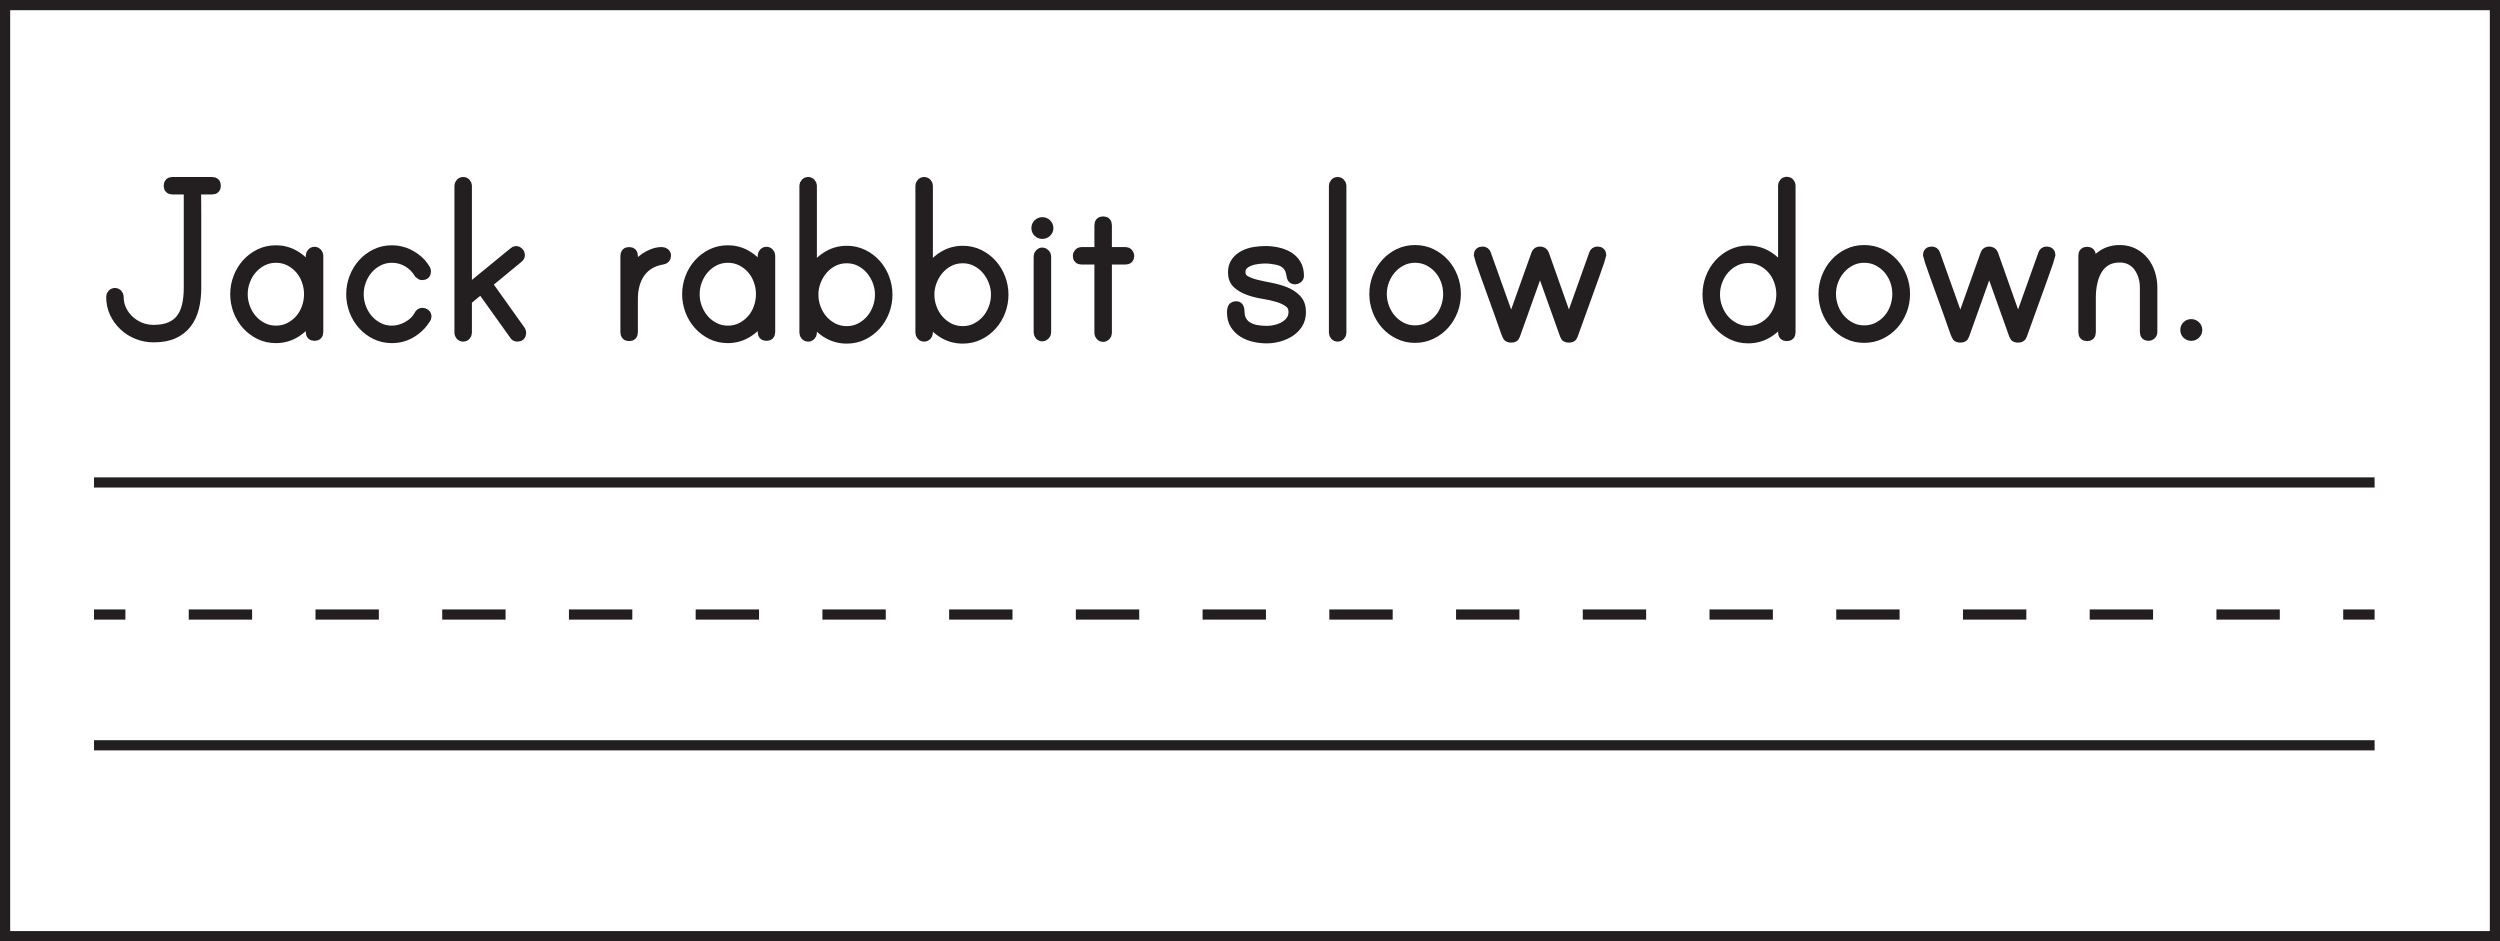 <?xml version="1.0" encoding="UTF-8"?>
<svg xmlns="http://www.w3.org/2000/svg" xmlns:xlink="http://www.w3.org/1999/xlink" width="477.946pt" height="179.946pt" viewBox="0 0 477.946 179.946" version="1.1">
<defs>
<clipPath id="clip1">
  <path d="M 0 0 L 477.945 0 L 477.945 179.945 L 0 179.945 Z M 0 0 "/>
</clipPath>
</defs>
<g id="surface1">
<path style="fill:none;stroke-width:1.946;stroke-linecap:butt;stroke-linejoin:miter;stroke:rgb(13.725%,12.157%,12.549%);stroke-opacity:1;stroke-miterlimit:4;" d="M -0 0.001 L 6 0.001 " transform="matrix(1,0,0,-1,17.973,117.486)"/>
<path style="fill:none;stroke-width:1.946;stroke-linecap:butt;stroke-linejoin:miter;stroke:rgb(13.725%,12.157%,12.549%);stroke-opacity:1;stroke-dasharray:12.114,12.114;stroke-miterlimit:4;" d="M -0.001 0.001 L 405.831 0.001 " transform="matrix(1,0,0,-1,36.087,117.486)"/>
<path style="fill:none;stroke-width:1.946;stroke-linecap:butt;stroke-linejoin:miter;stroke:rgb(13.725%,12.157%,12.549%);stroke-opacity:1;stroke-miterlimit:4;" d="M -0 0.001 L 6 0.001 " transform="matrix(1,0,0,-1,447.973,117.486)"/>
<path style="fill:none;stroke-width:1.946;stroke-linecap:butt;stroke-linejoin:miter;stroke:rgb(13.725%,12.157%,12.549%);stroke-opacity:1;stroke-miterlimit:4;" d="M -0 -0.001 L 436 -0.001 " transform="matrix(1,0,0,-1,17.973,92.234)"/>
<path style="fill:none;stroke-width:1.946;stroke-linecap:butt;stroke-linejoin:miter;stroke:rgb(13.725%,12.157%,12.549%);stroke-opacity:1;stroke-miterlimit:4;" d="M -0 0.001 L 436 0.001 " transform="matrix(1,0,0,-1,17.973,142.486)"/>
<g clip-path="url(#clip1)" clip-rule="nonzero">
<path style="fill:none;stroke-width:1.946;stroke-linecap:butt;stroke-linejoin:miter;stroke:rgb(13.725%,12.157%,12.549%);stroke-opacity:1;stroke-miterlimit:4;" d="M 476.973 0.973 L 0.973 0.973 L 0.973 178.973 L 476.973 178.973 Z M 476.973 0.973 " transform="matrix(1,0,0,-1,0,179.946)"/>
</g>
<path style=" stroke:none;fill-rule:nonzero;fill:rgb(13.725%,12.157%,12.549%);fill-opacity:1;" d="M 29.363 64.453 C 28.309 64.453 27.293 64.262 26.316 63.879 C 25.34 63.492 24.477 62.949 23.727 62.246 C 22.973 61.539 22.383 60.727 21.949 59.797 C 21.516 58.871 21.301 57.848 21.301 56.727 C 21.301 56.566 21.363 56.414 21.492 56.27 C 21.621 56.125 21.781 56.055 21.973 56.055 C 22.164 56.055 22.324 56.125 22.453 56.27 C 22.582 56.414 22.645 56.566 22.645 56.727 C 22.645 57.652 22.828 58.5 23.195 59.27 C 23.562 60.035 24.062 60.711 24.684 61.285 C 25.309 61.859 26.02 62.309 26.82 62.629 C 27.621 62.949 28.469 63.109 29.363 63.109 C 30.645 63.109 31.723 62.918 32.605 62.531 C 33.484 62.148 34.18 61.605 34.691 60.902 C 35.203 60.199 35.574 59.348 35.797 58.355 C 36.02 57.367 36.133 56.262 36.133 55.047 L 36.133 36.422 C 36.133 36.324 36.148 36.246 36.18 36.18 L 32.965 36.18 C 32.516 36.18 32.293 35.957 32.293 35.508 C 32.293 35.062 32.516 34.836 32.965 34.836 L 40.551 34.836 C 40.996 34.836 41.223 35.062 41.223 35.508 C 41.223 35.957 40.996 36.18 40.551 36.18 L 37.43 36.18 C 37.43 36.246 37.438 36.711 37.453 37.574 C 37.469 38.438 37.477 39.523 37.477 40.836 L 37.477 55.047 C 37.477 56.422 37.332 57.684 37.047 58.836 C 36.758 59.988 36.293 60.98 35.652 61.812 C 35.012 62.645 34.18 63.293 33.156 63.758 C 32.133 64.223 30.867 64.453 29.363 64.453 "/>
<path style="fill:none;stroke-width:2;stroke-linecap:butt;stroke-linejoin:miter;stroke:rgb(13.725%,12.157%,12.549%);stroke-opacity:1;stroke-miterlimit:4;" d="M -0.002 -0 C -1.057 -0 -2.072 0.191 -3.049 0.574 C -4.025 0.961 -4.889 1.504 -5.639 2.207 C -6.392 2.914 -6.982 3.726 -7.416 4.656 C -7.849 5.582 -8.064 6.605 -8.064 7.726 C -8.064 7.887 -8.002 8.039 -7.873 8.183 C -7.744 8.328 -7.584 8.398 -7.392 8.398 C -7.201 8.398 -7.041 8.328 -6.912 8.183 C -6.783 8.039 -6.721 7.887 -6.721 7.726 C -6.721 6.801 -6.537 5.953 -6.17 5.183 C -5.803 4.418 -5.303 3.742 -4.682 3.168 C -4.057 2.594 -3.346 2.144 -2.545 1.824 C -1.744 1.504 -0.896 1.344 -0.002 1.344 C 1.279 1.344 2.358 1.535 3.24 1.922 C 4.119 2.305 4.815 2.848 5.326 3.551 C 5.838 4.254 6.209 5.105 6.432 6.098 C 6.654 7.086 6.768 8.191 6.768 9.406 L 6.768 28.031 C 6.768 28.129 6.783 28.207 6.815 28.273 L 3.6 28.273 C 3.151 28.273 2.928 28.496 2.928 28.945 C 2.928 29.39 3.151 29.617 3.6 29.617 L 11.186 29.617 C 11.631 29.617 11.858 29.39 11.858 28.945 C 11.858 28.496 11.631 28.273 11.186 28.273 L 8.065 28.273 C 8.065 28.207 8.072 27.742 8.088 26.879 C 8.104 26.015 8.111 24.93 8.111 23.617 L 8.111 9.406 C 8.111 8.031 7.967 6.769 7.682 5.617 C 7.393 4.465 6.928 3.473 6.287 2.64 C 5.647 1.808 4.815 1.16 3.791 0.695 C 2.768 0.23 1.502 -0 -0.002 -0 Z M -0.002 -0 " transform="matrix(1,0,0,-1,29.365,64.453)"/>
<path style=" stroke:none;fill-rule:nonzero;fill:rgb(13.725%,12.157%,12.549%);fill-opacity:1;" d="M 52.742 63.254 C 53.699 63.254 54.574 63.055 55.355 62.652 C 56.141 62.254 56.812 61.734 57.371 61.094 C 57.934 60.453 58.363 59.711 58.668 58.859 C 58.973 58.016 59.125 57.141 59.125 56.246 C 59.125 55.352 58.973 54.477 58.668 53.629 C 58.363 52.781 57.934 52.039 57.371 51.398 C 56.812 50.758 56.141 50.238 55.355 49.836 C 54.574 49.438 53.699 49.238 52.742 49.238 C 51.812 49.238 50.957 49.438 50.172 49.836 C 49.387 50.238 48.715 50.758 48.156 51.398 C 47.598 52.039 47.156 52.781 46.836 53.629 C 46.516 54.477 46.355 55.352 46.355 56.246 C 46.355 57.141 46.516 58.016 46.836 58.859 C 47.156 59.711 47.598 60.453 48.156 61.094 C 48.715 61.734 49.387 62.254 50.172 62.652 C 50.957 63.055 51.812 63.254 52.742 63.254 M 60.133 48.18 C 60.324 48.18 60.484 48.254 60.613 48.398 C 60.742 48.539 60.805 48.691 60.805 48.852 L 60.805 63.492 C 60.805 63.941 60.582 64.164 60.133 64.164 C 59.684 64.164 59.461 63.941 59.461 63.492 L 59.461 60.422 C 58.789 61.637 57.859 62.637 56.676 63.422 C 55.492 64.203 54.18 64.598 52.742 64.598 C 51.621 64.598 50.59 64.363 49.645 63.902 C 48.699 63.438 47.883 62.82 47.195 62.055 C 46.508 61.285 45.973 60.398 45.59 59.391 C 45.203 58.379 45.012 57.332 45.012 56.246 C 45.012 55.156 45.203 54.109 45.59 53.102 C 45.973 52.094 46.508 51.203 47.195 50.438 C 47.883 49.668 48.699 49.055 49.645 48.59 C 50.59 48.125 51.621 47.895 52.742 47.895 C 54.18 47.895 55.492 48.285 56.676 49.07 C 57.859 49.855 58.789 50.855 59.461 52.07 L 59.461 48.852 C 59.461 48.691 59.523 48.539 59.652 48.398 C 59.781 48.254 59.941 48.18 60.133 48.18 "/>
<path style="fill:none;stroke-width:2;stroke-linecap:butt;stroke-linejoin:miter;stroke:rgb(13.725%,12.157%,12.549%);stroke-opacity:1;stroke-miterlimit:4;" d="M 0.002 -0.001 C 0.959 -0.001 1.834 0.198 2.615 0.6 C 3.4 0.999 4.072 1.518 4.63 2.159 C 5.193 2.8 5.623 3.542 5.927 4.393 C 6.232 5.237 6.384 6.112 6.384 7.007 C 6.384 7.901 6.232 8.776 5.927 9.624 C 5.623 10.472 5.193 11.214 4.63 11.854 C 4.072 12.495 3.4 13.015 2.615 13.417 C 1.834 13.815 0.959 14.015 0.002 14.015 C -0.928 14.015 -1.784 13.815 -2.569 13.417 C -3.354 13.015 -4.026 12.495 -4.584 11.854 C -5.143 11.214 -5.584 10.472 -5.905 9.624 C -6.225 8.776 -6.385 7.901 -6.385 7.007 C -6.385 6.112 -6.225 5.237 -5.905 4.393 C -5.584 3.542 -5.143 2.8 -4.584 2.159 C -4.026 1.518 -3.354 0.999 -2.569 0.6 C -1.784 0.198 -0.928 -0.001 0.002 -0.001 Z M 7.392 15.073 C 7.584 15.073 7.744 14.999 7.873 14.854 C 8.002 14.714 8.064 14.561 8.064 14.401 L 8.064 -0.239 C 8.064 -0.689 7.841 -0.911 7.392 -0.911 C 6.943 -0.911 6.72 -0.689 6.72 -0.239 L 6.72 2.831 C 6.048 1.616 5.119 0.616 3.935 -0.169 C 2.752 -0.95 1.439 -1.345 0.002 -1.345 C -1.12 -1.345 -2.151 -1.11 -3.096 -0.65 C -4.041 -0.185 -4.858 0.432 -5.545 1.198 C -6.233 1.968 -6.768 2.854 -7.151 3.862 C -7.537 4.874 -7.729 5.921 -7.729 7.007 C -7.729 8.097 -7.537 9.143 -7.151 10.151 C -6.768 11.159 -6.233 12.05 -5.545 12.815 C -4.858 13.585 -4.041 14.198 -3.096 14.663 C -2.151 15.128 -1.12 15.358 0.002 15.358 C 1.439 15.358 2.752 14.968 3.935 14.182 C 5.119 13.397 6.048 12.397 6.72 11.182 L 6.72 14.401 C 6.72 14.561 6.783 14.714 6.912 14.854 C 7.041 14.999 7.201 15.073 7.392 15.073 Z M 7.392 15.073 " transform="matrix(1,0,0,-1,52.741,63.253)"/>
<path style=" stroke:none;fill-rule:nonzero;fill:rgb(13.725%,12.157%,12.549%);fill-opacity:1;" d="M 81.492 60.516 C 81.492 60.645 81.445 60.773 81.348 60.902 C 80.645 62.02 79.734 62.918 78.613 63.59 C 77.492 64.262 76.262 64.598 74.918 64.598 C 73.797 64.598 72.762 64.363 71.82 63.902 C 70.875 63.438 70.059 62.82 69.371 62.055 C 68.684 61.285 68.148 60.398 67.766 59.391 C 67.379 58.383 67.188 57.332 67.188 56.246 C 67.188 55.156 67.379 54.109 67.766 53.102 C 68.148 52.094 68.684 51.203 69.371 50.438 C 70.059 49.668 70.875 49.055 71.82 48.59 C 72.762 48.125 73.797 47.895 74.918 47.895 C 75.973 47.895 76.973 48.109 77.918 48.539 C 78.859 48.973 79.699 49.574 80.438 50.34 C 80.562 50.5 80.758 50.75 81.012 51.086 C 81.27 51.422 81.398 51.684 81.398 51.875 C 81.398 52.324 81.172 52.551 80.723 52.551 C 80.531 52.551 80.355 52.469 80.195 52.309 C 79.652 51.383 78.918 50.637 77.988 50.078 C 77.059 49.516 76.035 49.238 74.918 49.238 C 73.988 49.238 73.133 49.438 72.348 49.836 C 71.562 50.238 70.891 50.758 70.332 51.398 C 69.773 52.039 69.332 52.781 69.012 53.629 C 68.691 54.477 68.531 55.352 68.531 56.246 C 68.531 57.141 68.691 58.016 69.012 58.859 C 69.332 59.707 69.773 60.453 70.332 61.094 C 70.891 61.734 71.562 62.254 72.348 62.652 C 73.133 63.055 73.988 63.254 74.918 63.254 C 75.941 63.254 76.949 62.98 77.941 62.438 C 78.93 61.895 79.668 61.172 80.148 60.277 C 80.277 59.988 80.484 59.844 80.773 59.844 C 80.965 59.844 81.133 59.91 81.277 60.035 C 81.422 60.164 81.492 60.324 81.492 60.516 "/>
<path style="fill:none;stroke-width:2;stroke-linecap:butt;stroke-linejoin:miter;stroke:rgb(13.725%,12.157%,12.549%);stroke-opacity:1;stroke-miterlimit:4;" d="M -0 0.001 C -0 -0.128 -0.047 -0.257 -0.145 -0.385 C -0.848 -1.503 -1.758 -2.401 -2.879 -3.073 C -4 -3.745 -5.231 -4.081 -6.575 -4.081 C -7.696 -4.081 -8.731 -3.846 -9.672 -3.385 C -10.617 -2.921 -11.434 -2.303 -12.121 -1.538 C -12.809 -0.768 -13.344 0.118 -13.727 1.126 C -14.114 2.134 -14.305 3.185 -14.305 4.271 C -14.305 5.361 -14.114 6.408 -13.727 7.415 C -13.344 8.423 -12.809 9.314 -12.121 10.079 C -11.434 10.849 -10.617 11.462 -9.672 11.927 C -8.731 12.392 -7.696 12.622 -6.575 12.622 C -5.52 12.622 -4.52 12.408 -3.575 11.978 C -2.633 11.544 -1.793 10.943 -1.055 10.177 C -0.93 10.017 -0.735 9.767 -0.481 9.431 C -0.223 9.095 -0.094 8.833 -0.094 8.642 C -0.094 8.193 -0.321 7.966 -0.77 7.966 C -0.961 7.966 -1.137 8.048 -1.297 8.208 C -1.84 9.134 -2.575 9.88 -3.504 10.439 C -4.434 11.001 -5.457 11.279 -6.575 11.279 C -7.504 11.279 -8.36 11.079 -9.145 10.681 C -9.93 10.279 -10.602 9.759 -11.16 9.118 C -11.719 8.478 -12.16 7.736 -12.481 6.888 C -12.801 6.04 -12.961 5.165 -12.961 4.271 C -12.961 3.376 -12.801 2.501 -12.481 1.658 C -12.16 0.81 -11.719 0.064 -11.16 -0.577 C -10.602 -1.217 -9.93 -1.737 -9.145 -2.135 C -8.36 -2.538 -7.504 -2.737 -6.575 -2.737 C -5.551 -2.737 -4.543 -2.464 -3.551 -1.921 C -2.563 -1.378 -1.825 -0.655 -1.344 0.24 C -1.215 0.529 -1.008 0.673 -0.719 0.673 C -0.528 0.673 -0.36 0.607 -0.215 0.482 C -0.071 0.353 -0 0.193 -0 0.001 Z M -0 0.001 " transform="matrix(1,0,0,-1,81.493,60.517)"/>
<path style="fill-rule:nonzero;fill:rgb(13.725%,12.157%,12.549%);fill-opacity:1;stroke-width:2;stroke-linecap:butt;stroke-linejoin:miter;stroke:rgb(13.725%,12.157%,12.549%);stroke-opacity:1;stroke-miterlimit:4;" d="M -0 -0.001 C 0.062 -0.126 0.097 -0.259 0.097 -0.384 C 0.097 -0.833 -0.129 -1.056 -0.575 -1.056 C -0.832 -1.056 -1.008 -0.958 -1.106 -0.767 L -7.489 8.159 L -10.274 5.854 L -10.274 -0.384 C -10.274 -0.544 -10.336 -0.696 -10.465 -0.841 C -10.59 -0.985 -10.75 -1.056 -10.946 -1.056 C -11.137 -1.056 -11.297 -0.985 -11.422 -0.841 C -11.551 -0.696 -11.617 -0.544 -11.617 -0.384 L -11.617 27.745 C -11.617 27.901 -11.551 28.057 -11.422 28.198 C -11.297 28.343 -11.137 28.417 -10.946 28.417 C -10.75 28.417 -10.59 28.343 -10.465 28.198 C -10.336 28.057 -10.274 27.901 -10.274 27.745 L -10.274 7.632 L -1.246 15.022 C -1.121 15.151 -0.977 15.218 -0.817 15.218 C -0.657 15.218 -0.504 15.143 -0.36 14.999 C -0.215 14.854 -0.145 14.706 -0.145 14.546 C -0.145 14.288 -0.227 14.112 -0.383 14.015 L -6.434 9.022 Z M -0 -0.001 " transform="matrix(1,0,0,-1,99.493,63.253)"/>
<path style=" stroke:none;fill-rule:nonzero;fill:rgb(13.725%,12.157%,12.549%);fill-opacity:1;" d="M 126.562 48.23 C 126.723 48.23 126.883 48.285 127.043 48.398 C 127.203 48.512 127.285 48.66 127.285 48.852 C 127.285 49.27 127.078 49.508 126.66 49.574 C 125.668 49.734 124.812 50.039 124.094 50.484 C 123.371 50.934 122.781 51.492 122.316 52.164 C 121.852 52.836 121.508 53.598 121.285 54.445 C 121.059 55.293 120.949 56.18 120.949 57.109 L 120.949 63.539 C 120.949 63.988 120.723 64.215 120.277 64.215 C 119.828 64.215 119.605 63.988 119.605 63.539 L 119.605 48.902 C 119.605 48.453 119.828 48.23 120.277 48.23 C 120.723 48.23 120.949 48.453 120.949 48.902 L 120.949 51.875 C 121.234 51.398 121.582 50.941 121.98 50.508 C 122.379 50.078 122.82 49.691 123.301 49.355 C 123.781 49.02 124.301 48.75 124.859 48.539 C 125.418 48.332 125.988 48.23 126.562 48.23 "/>
<path style="fill:none;stroke-width:2;stroke-linecap:butt;stroke-linejoin:miter;stroke:rgb(13.725%,12.157%,12.549%);stroke-opacity:1;stroke-miterlimit:4;" d="M -0.002 -0.002 C 0.158 -0.002 0.319 -0.056 0.479 -0.17 C 0.639 -0.283 0.721 -0.431 0.721 -0.623 C 0.721 -1.041 0.514 -1.279 0.096 -1.345 C -0.896 -1.505 -1.752 -1.81 -2.471 -2.255 C -3.193 -2.705 -3.783 -3.263 -4.248 -3.935 C -4.713 -4.607 -5.056 -5.369 -5.279 -6.216 C -5.506 -7.064 -5.615 -7.951 -5.615 -8.88 L -5.615 -15.31 C -5.615 -15.759 -5.842 -15.986 -6.287 -15.986 C -6.736 -15.986 -6.959 -15.759 -6.959 -15.31 L -6.959 -0.673 C -6.959 -0.224 -6.736 -0.002 -6.287 -0.002 C -5.842 -0.002 -5.615 -0.224 -5.615 -0.673 L -5.615 -3.646 C -5.33 -3.17 -4.982 -2.713 -4.584 -2.279 C -4.185 -1.849 -3.744 -1.463 -3.264 -1.127 C -2.783 -0.791 -2.264 -0.521 -1.705 -0.31 C -1.146 -0.103 -0.576 -0.002 -0.002 -0.002 Z M -0.002 -0.002 " transform="matrix(1,0,0,-1,126.564,48.229)"/>
<path style=" stroke:none;fill-rule:nonzero;fill:rgb(13.725%,12.157%,12.549%);fill-opacity:1;" d="M 139.141 63.254 C 140.102 63.254 140.973 63.055 141.758 62.652 C 142.539 62.254 143.211 61.734 143.773 61.094 C 144.332 60.453 144.766 59.711 145.066 58.859 C 145.371 58.016 145.523 57.141 145.523 56.246 C 145.523 55.352 145.371 54.477 145.066 53.629 C 144.766 52.781 144.332 52.039 143.773 51.398 C 143.211 50.758 142.539 50.238 141.758 49.836 C 140.973 49.438 140.102 49.238 139.141 49.238 C 138.211 49.238 137.355 49.438 136.57 49.836 C 135.785 50.238 135.117 50.758 134.555 51.398 C 133.996 52.039 133.555 52.781 133.234 53.629 C 132.914 54.477 132.758 55.352 132.758 56.246 C 132.758 57.141 132.914 58.016 133.234 58.859 C 133.555 59.711 133.996 60.453 134.555 61.094 C 135.117 61.734 135.785 62.254 136.57 62.652 C 137.355 63.055 138.211 63.254 139.141 63.254 M 146.531 48.18 C 146.723 48.18 146.883 48.254 147.012 48.398 C 147.141 48.539 147.203 48.691 147.203 48.852 L 147.203 63.492 C 147.203 63.941 146.98 64.164 146.531 64.164 C 146.086 64.164 145.859 63.941 145.859 63.492 L 145.859 60.422 C 145.188 61.637 144.262 62.637 143.074 63.422 C 141.891 64.203 140.578 64.598 139.141 64.598 C 138.02 64.598 136.988 64.363 136.043 63.902 C 135.102 63.438 134.285 62.82 133.598 62.055 C 132.906 61.285 132.371 60.398 131.988 59.391 C 131.605 58.379 131.41 57.332 131.41 56.246 C 131.41 55.156 131.605 54.109 131.988 53.102 C 132.371 52.094 132.906 51.203 133.598 50.438 C 134.285 49.668 135.102 49.055 136.043 48.59 C 136.988 48.125 138.02 47.895 139.141 47.895 C 140.578 47.895 141.891 48.285 143.074 49.07 C 144.262 49.855 145.188 50.855 145.859 52.07 L 145.859 48.852 C 145.859 48.691 145.926 48.539 146.051 48.398 C 146.18 48.254 146.34 48.18 146.531 48.18 "/>
<path style="fill:none;stroke-width:2;stroke-linecap:butt;stroke-linejoin:miter;stroke:rgb(13.725%,12.157%,12.549%);stroke-opacity:1;stroke-miterlimit:4;" d="M 0.001 -0.001 C 0.962 -0.001 1.833 0.198 2.618 0.6 C 3.399 0.999 4.071 1.518 4.633 2.159 C 5.192 2.8 5.626 3.542 5.926 4.393 C 6.231 5.237 6.383 6.112 6.383 7.007 C 6.383 7.901 6.231 8.776 5.926 9.624 C 5.626 10.472 5.192 11.214 4.633 11.854 C 4.071 12.495 3.399 13.015 2.618 13.417 C 1.833 13.815 0.962 14.015 0.001 14.015 C -0.929 14.015 -1.785 13.815 -2.57 13.417 C -3.355 13.015 -4.023 12.495 -4.585 11.854 C -5.144 11.214 -5.585 10.472 -5.906 9.624 C -6.226 8.776 -6.382 7.901 -6.382 7.007 C -6.382 6.112 -6.226 5.237 -5.906 4.393 C -5.585 3.542 -5.144 2.8 -4.585 2.159 C -4.023 1.518 -3.355 0.999 -2.57 0.6 C -1.785 0.198 -0.929 -0.001 0.001 -0.001 Z M 7.391 15.073 C 7.583 15.073 7.743 14.999 7.872 14.854 C 8.001 14.714 8.063 14.561 8.063 14.401 L 8.063 -0.239 C 8.063 -0.689 7.84 -0.911 7.391 -0.911 C 6.946 -0.911 6.719 -0.689 6.719 -0.239 L 6.719 2.831 C 6.048 1.616 5.122 0.616 3.934 -0.169 C 2.751 -0.95 1.438 -1.345 0.001 -1.345 C -1.12 -1.345 -2.152 -1.11 -3.097 -0.65 C -4.038 -0.185 -4.855 0.432 -5.542 1.198 C -6.234 1.968 -6.769 2.854 -7.152 3.862 C -7.535 4.874 -7.73 5.921 -7.73 7.007 C -7.73 8.097 -7.535 9.143 -7.152 10.151 C -6.769 11.159 -6.234 12.05 -5.542 12.815 C -4.855 13.585 -4.038 14.198 -3.097 14.663 C -2.152 15.128 -1.12 15.358 0.001 15.358 C 1.438 15.358 2.751 14.968 3.934 14.182 C 5.122 13.397 6.048 12.397 6.719 11.182 L 6.719 14.401 C 6.719 14.561 6.786 14.714 6.911 14.854 C 7.04 14.999 7.2 15.073 7.391 15.073 Z M 7.391 15.073 " transform="matrix(1,0,0,-1,139.14,63.253)"/>
<path style=" stroke:none;fill-rule:nonzero;fill:rgb(13.725%,12.157%,12.549%);fill-opacity:1;" d="M 161.891 63.348 C 162.82 63.348 163.676 63.148 164.461 62.75 C 165.242 62.348 165.914 61.828 166.477 61.188 C 167.035 60.551 167.477 59.805 167.797 58.957 C 168.117 58.109 168.277 57.238 168.277 56.34 C 168.277 55.445 168.117 54.582 167.797 53.75 C 167.477 52.918 167.035 52.172 166.477 51.516 C 165.914 50.863 165.242 50.332 164.461 49.934 C 163.676 49.531 162.82 49.332 161.891 49.332 C 160.934 49.332 160.059 49.531 159.277 49.934 C 158.492 50.332 157.82 50.863 157.262 51.516 C 156.699 52.172 156.262 52.918 155.941 53.75 C 155.621 54.582 155.461 55.445 155.461 56.34 C 155.461 57.238 155.621 58.109 155.941 58.957 C 156.262 59.805 156.699 60.551 157.262 61.188 C 157.82 61.828 158.492 62.348 159.277 62.75 C 160.059 63.148 160.934 63.348 161.891 63.348 M 161.891 47.988 C 163.012 47.988 164.043 48.223 164.988 48.684 C 165.934 49.148 166.746 49.766 167.438 50.531 C 168.121 51.301 168.66 52.188 169.043 53.195 C 169.43 54.203 169.621 55.254 169.621 56.34 C 169.621 57.43 169.43 58.477 169.043 59.484 C 168.66 60.492 168.121 61.383 167.438 62.148 C 166.746 62.918 165.934 63.535 164.988 63.996 C 164.043 64.461 163.012 64.691 161.891 64.691 C 160.453 64.691 159.141 64.309 157.957 63.539 C 156.773 62.773 155.844 61.766 155.172 60.516 L 155.172 63.637 C 155.172 63.797 155.105 63.949 154.98 64.094 C 154.852 64.238 154.691 64.309 154.5 64.309 C 154.309 64.309 154.148 64.238 154.02 64.094 C 153.891 63.949 153.828 63.797 153.828 63.637 L 153.828 35.508 C 153.828 35.348 153.891 35.195 154.02 35.055 C 154.148 34.91 154.309 34.836 154.5 34.836 C 154.691 34.836 154.852 34.91 154.98 35.055 C 155.105 35.195 155.172 35.348 155.172 35.508 L 155.172 52.215 C 155.844 50.965 156.773 49.949 157.957 49.164 C 159.141 48.383 160.453 47.988 161.891 47.988 "/>
<path style="fill:none;stroke-width:2;stroke-linecap:butt;stroke-linejoin:miter;stroke:rgb(13.725%,12.157%,12.549%);stroke-opacity:1;stroke-miterlimit:4;" d="M -0.001 0.001 C 0.928 0.001 1.784 0.201 2.569 0.599 C 3.35 1.001 4.022 1.521 4.585 2.162 C 5.143 2.798 5.585 3.544 5.905 4.392 C 6.225 5.24 6.385 6.111 6.385 7.009 C 6.385 7.904 6.225 8.767 5.905 9.599 C 5.585 10.431 5.143 11.177 4.585 11.833 C 4.022 12.486 3.35 13.017 2.569 13.415 C 1.784 13.818 0.928 14.017 -0.001 14.017 C -0.958 14.017 -1.833 13.818 -2.615 13.415 C -3.4 13.017 -4.072 12.486 -4.63 11.833 C -5.193 11.177 -5.63 10.431 -5.951 9.599 C -6.271 8.767 -6.431 7.904 -6.431 7.009 C -6.431 6.111 -6.271 5.24 -5.951 4.392 C -5.63 3.544 -5.193 2.798 -4.63 2.162 C -4.072 1.521 -3.4 1.001 -2.615 0.599 C -1.833 0.201 -0.958 0.001 -0.001 0.001 Z M -0.001 15.361 C 1.12 15.361 2.151 15.126 3.096 14.665 C 4.042 14.201 4.854 13.583 5.545 12.818 C 6.229 12.048 6.768 11.162 7.151 10.154 C 7.538 9.146 7.729 8.095 7.729 7.009 C 7.729 5.919 7.538 4.872 7.151 3.865 C 6.768 2.857 6.229 1.966 5.545 1.201 C 4.854 0.431 4.042 -0.186 3.096 -0.647 C 2.151 -1.112 1.12 -1.342 -0.001 -1.342 C -1.439 -1.342 -2.751 -0.96 -3.935 -0.19 C -5.119 0.576 -6.048 1.583 -6.72 2.833 L -6.72 -0.288 C -6.72 -0.448 -6.787 -0.6 -6.912 -0.745 C -7.04 -0.889 -7.201 -0.96 -7.392 -0.96 C -7.583 -0.96 -7.744 -0.889 -7.872 -0.745 C -8.001 -0.6 -8.064 -0.448 -8.064 -0.288 L -8.064 27.841 C -8.064 28.001 -8.001 28.154 -7.872 28.294 C -7.744 28.439 -7.583 28.513 -7.392 28.513 C -7.201 28.513 -7.04 28.439 -6.912 28.294 C -6.787 28.154 -6.72 28.001 -6.72 27.841 L -6.72 11.134 C -6.048 12.384 -5.119 13.4 -3.935 14.185 C -2.751 14.966 -1.439 15.361 -0.001 15.361 Z M -0.001 15.361 " transform="matrix(1,0,0,-1,161.892,63.349)"/>
<path style=" stroke:none;fill-rule:nonzero;fill:rgb(13.725%,12.157%,12.549%);fill-opacity:1;" d="M 184.066 63.348 C 184.996 63.348 185.852 63.148 186.637 62.75 C 187.418 62.348 188.09 61.828 188.652 61.188 C 189.211 60.551 189.652 59.805 189.973 58.957 C 190.293 58.109 190.453 57.238 190.453 56.34 C 190.453 55.445 190.293 54.582 189.973 53.75 C 189.652 52.918 189.211 52.172 188.652 51.516 C 188.09 50.863 187.418 50.332 186.637 49.934 C 185.852 49.531 184.996 49.332 184.066 49.332 C 183.109 49.332 182.234 49.531 181.453 49.934 C 180.668 50.332 179.996 50.863 179.438 51.516 C 178.875 52.172 178.434 52.918 178.117 53.75 C 177.797 54.582 177.637 55.445 177.637 56.34 C 177.637 57.238 177.797 58.109 178.117 58.957 C 178.434 59.805 178.875 60.551 179.438 61.188 C 179.996 61.828 180.668 62.348 181.453 62.75 C 182.234 63.148 183.109 63.348 184.066 63.348 M 184.066 47.988 C 185.188 47.988 186.219 48.223 187.164 48.684 C 188.105 49.148 188.922 49.766 189.613 50.531 C 190.297 51.301 190.836 52.188 191.219 53.195 C 191.605 54.203 191.797 55.254 191.797 56.34 C 191.797 57.43 191.605 58.477 191.219 59.484 C 190.836 60.492 190.297 61.383 189.613 62.148 C 188.922 62.918 188.105 63.535 187.164 63.996 C 186.219 64.461 185.188 64.691 184.066 64.691 C 182.629 64.691 181.316 64.309 180.133 63.539 C 178.949 62.773 178.02 61.766 177.348 60.516 L 177.348 63.637 C 177.348 63.797 177.285 63.949 177.156 64.094 C 177.027 64.238 176.867 64.309 176.676 64.309 C 176.484 64.309 176.324 64.238 176.195 64.094 C 176.066 63.949 176.004 63.797 176.004 63.637 L 176.004 35.508 C 176.004 35.348 176.066 35.195 176.195 35.055 C 176.324 34.91 176.484 34.836 176.676 34.836 C 176.867 34.836 177.027 34.91 177.156 35.055 C 177.285 35.195 177.348 35.348 177.348 35.508 L 177.348 52.215 C 178.02 50.965 178.949 49.949 180.133 49.164 C 181.316 48.383 182.629 47.988 184.066 47.988 "/>
<path style="fill:none;stroke-width:2;stroke-linecap:butt;stroke-linejoin:miter;stroke:rgb(13.725%,12.157%,12.549%);stroke-opacity:1;stroke-miterlimit:4;" d="M -0.001 0.001 C 0.928 0.001 1.784 0.201 2.569 0.599 C 3.35 1.001 4.022 1.521 4.585 2.162 C 5.143 2.798 5.585 3.544 5.905 4.392 C 6.225 5.24 6.385 6.111 6.385 7.009 C 6.385 7.904 6.225 8.767 5.905 9.599 C 5.585 10.431 5.143 11.177 4.585 11.833 C 4.022 12.486 3.35 13.017 2.569 13.415 C 1.784 13.818 0.928 14.017 -0.001 14.017 C -0.958 14.017 -1.833 13.818 -2.615 13.415 C -3.4 13.017 -4.072 12.486 -4.63 11.833 C -5.193 11.177 -5.634 10.431 -5.951 9.599 C -6.271 8.767 -6.431 7.904 -6.431 7.009 C -6.431 6.111 -6.271 5.24 -5.951 4.392 C -5.634 3.544 -5.193 2.798 -4.63 2.162 C -4.072 1.521 -3.4 1.001 -2.615 0.599 C -1.833 0.201 -0.958 0.001 -0.001 0.001 Z M -0.001 15.361 C 1.12 15.361 2.151 15.126 3.096 14.665 C 4.038 14.201 4.854 13.583 5.546 12.818 C 6.229 12.048 6.768 11.162 7.151 10.154 C 7.538 9.146 7.729 8.095 7.729 7.009 C 7.729 5.919 7.538 4.872 7.151 3.865 C 6.768 2.857 6.229 1.966 5.546 1.201 C 4.854 0.431 4.038 -0.186 3.096 -0.647 C 2.151 -1.112 1.12 -1.342 -0.001 -1.342 C -1.439 -1.342 -2.751 -0.96 -3.935 -0.19 C -5.118 0.576 -6.048 1.583 -6.72 2.833 L -6.72 -0.288 C -6.72 -0.448 -6.783 -0.6 -6.911 -0.745 C -7.04 -0.889 -7.201 -0.96 -7.392 -0.96 C -7.583 -0.96 -7.743 -0.889 -7.872 -0.745 C -8.001 -0.6 -8.064 -0.448 -8.064 -0.288 L -8.064 27.841 C -8.064 28.001 -8.001 28.154 -7.872 28.294 C -7.743 28.439 -7.583 28.513 -7.392 28.513 C -7.201 28.513 -7.04 28.439 -6.911 28.294 C -6.783 28.154 -6.72 28.001 -6.72 27.841 L -6.72 11.134 C -6.048 12.384 -5.118 13.4 -3.935 14.185 C -2.751 14.966 -1.439 15.361 -0.001 15.361 Z M -0.001 15.361 " transform="matrix(1,0,0,-1,184.068,63.349)"/>
<path style=" stroke:none;fill-rule:nonzero;fill:rgb(13.725%,12.157%,12.549%);fill-opacity:1;" d="M 199.285 48.324 C 199.445 48.324 199.594 48.398 199.738 48.539 C 199.883 48.684 199.957 48.836 199.957 48.996 L 199.957 63.59 C 199.957 63.75 199.883 63.902 199.738 64.047 C 199.594 64.188 199.445 64.262 199.285 64.262 C 199.09 64.262 198.93 64.188 198.805 64.047 C 198.676 63.902 198.613 63.75 198.613 63.59 L 198.613 48.996 C 198.613 48.836 198.676 48.684 198.805 48.539 C 198.93 48.398 199.09 48.324 199.285 48.324 M 200.387 43.621 C 200.387 43.91 200.273 44.156 200.051 44.363 C 199.828 44.574 199.57 44.676 199.285 44.676 C 198.965 44.676 198.699 44.574 198.492 44.363 C 198.281 44.156 198.18 43.91 198.18 43.621 C 198.18 43.301 198.281 43.035 198.492 42.828 C 198.699 42.621 198.965 42.516 199.285 42.516 C 199.57 42.516 199.828 42.621 200.051 42.828 C 200.273 43.035 200.387 43.301 200.387 43.621 "/>
<path style="fill:none;stroke-width:2;stroke-linecap:butt;stroke-linejoin:miter;stroke:rgb(13.725%,12.157%,12.549%);stroke-opacity:1;stroke-miterlimit:4;" d="M 0.002 0.001 C 0.162 0.001 0.31 -0.073 0.455 -0.214 C 0.599 -0.359 0.673 -0.511 0.673 -0.671 L 0.673 -15.265 C 0.673 -15.425 0.599 -15.577 0.455 -15.722 C 0.31 -15.863 0.162 -15.937 0.002 -15.937 C -0.194 -15.937 -0.354 -15.863 -0.479 -15.722 C -0.608 -15.577 -0.67 -15.425 -0.67 -15.265 L -0.67 -0.671 C -0.67 -0.511 -0.608 -0.359 -0.479 -0.214 C -0.354 -0.073 -0.194 0.001 0.002 0.001 Z M 1.103 4.704 C 1.103 4.415 0.99 4.169 0.767 3.962 C 0.545 3.751 0.287 3.649 0.002 3.649 C -0.319 3.649 -0.584 3.751 -0.791 3.962 C -1.002 4.169 -1.104 4.415 -1.104 4.704 C -1.104 5.024 -1.002 5.29 -0.791 5.497 C -0.584 5.704 -0.319 5.809 0.002 5.809 C 0.287 5.809 0.545 5.704 0.767 5.497 C 0.99 5.29 1.103 5.024 1.103 4.704 Z M 1.103 4.704 " transform="matrix(1,0,0,-1,199.284,48.325)"/>
<path style="fill-rule:nonzero;fill:rgb(13.725%,12.157%,12.549%);fill-opacity:1;stroke-width:2;stroke-linecap:butt;stroke-linejoin:miter;stroke:rgb(13.725%,12.157%,12.549%);stroke-opacity:1;stroke-miterlimit:4;" d="M 0.002 -0.002 C 0.193 -0.002 0.353 -0.072 0.478 -0.216 C 0.607 -0.361 0.673 -0.513 0.673 -0.673 C 0.673 -1.123 0.447 -1.345 0.002 -1.345 L -3.6 -1.345 L -3.6 -15.455 C -3.6 -15.619 -3.662 -15.767 -3.791 -15.912 C -3.92 -16.056 -4.08 -16.127 -4.272 -16.127 C -4.463 -16.127 -4.623 -16.056 -4.752 -15.912 C -4.881 -15.767 -4.944 -15.619 -4.944 -15.455 L -4.944 -1.345 L -8.401 -1.345 C -8.85 -1.345 -9.073 -1.123 -9.073 -0.673 C -9.073 -0.513 -9.006 -0.361 -8.881 -0.216 C -8.752 -0.072 -8.592 -0.002 -8.401 -0.002 L -4.944 -0.002 L -4.944 5.186 C -4.944 5.631 -4.721 5.858 -4.272 5.858 C -3.823 5.858 -3.6 5.631 -3.6 5.186 L -3.6 -0.002 Z M 0.002 -0.002 " transform="matrix(1,0,0,-1,215.17,48.229)"/>
<path style=" stroke:none;fill-rule:nonzero;fill:rgb(13.725%,12.157%,12.549%);fill-opacity:1;" d="M 237.105 52.02 C 237.105 52.727 237.395 53.254 237.969 53.605 C 238.547 53.957 239.258 54.238 240.105 54.445 C 240.953 54.652 241.883 54.852 242.891 55.043 C 243.898 55.238 244.828 55.5 245.672 55.836 C 246.523 56.172 247.234 56.637 247.809 57.23 C 248.387 57.82 248.672 58.629 248.672 59.652 C 248.672 60.516 248.473 61.262 248.074 61.887 C 247.672 62.508 247.164 63.02 246.539 63.422 C 245.914 63.82 245.219 64.125 244.449 64.332 C 243.684 64.539 242.93 64.645 242.195 64.645 C 241.395 64.645 240.602 64.559 239.82 64.379 C 239.035 64.203 238.332 63.926 237.707 63.539 C 237.082 63.156 236.57 62.652 236.168 62.027 C 235.77 61.406 235.57 60.629 235.57 59.699 C 235.57 59.383 235.609 59.117 235.691 58.91 C 235.77 58.699 236.004 58.598 236.387 58.598 C 236.578 58.598 236.715 58.688 236.793 58.859 C 236.875 59.039 236.914 59.207 236.914 59.363 C 236.914 60.164 237.059 60.82 237.348 61.332 C 237.633 61.844 238.027 62.246 238.523 62.531 C 239.02 62.82 239.586 63.02 240.227 63.133 C 240.867 63.246 241.523 63.301 242.195 63.301 C 242.738 63.301 243.312 63.23 243.922 63.086 C 244.531 62.941 245.082 62.727 245.578 62.438 C 246.074 62.148 246.492 61.773 246.828 61.309 C 247.164 60.848 247.332 60.293 247.332 59.652 C 247.332 58.855 247.043 58.238 246.465 57.805 C 245.891 57.371 245.18 57.031 244.332 56.773 C 243.48 56.52 242.555 56.309 241.547 56.148 C 240.539 55.988 239.609 55.758 238.762 55.453 C 237.914 55.148 237.203 54.742 236.625 54.23 C 236.051 53.719 235.762 52.996 235.762 52.07 C 235.762 51.27 235.961 50.605 236.363 50.078 C 236.762 49.547 237.266 49.133 237.875 48.828 C 238.48 48.523 239.148 48.316 239.867 48.203 C 240.586 48.094 241.266 48.035 241.906 48.035 C 242.672 48.035 243.434 48.117 244.188 48.277 C 244.938 48.438 245.617 48.691 246.227 49.043 C 246.836 49.398 247.332 49.875 247.715 50.484 C 248.098 51.094 248.289 51.848 248.289 52.742 C 248.289 52.934 248.211 53.086 248.051 53.195 C 247.891 53.309 247.73 53.363 247.57 53.363 C 247.348 53.363 247.188 53.285 247.09 53.125 C 246.996 52.965 246.945 52.805 246.945 52.645 C 246.883 52.262 246.801 51.926 246.707 51.637 C 246.609 51.348 246.434 51.043 246.18 50.727 C 245.699 50.18 245.043 49.82 244.211 49.645 C 243.379 49.469 242.609 49.379 241.906 49.379 C 241.492 49.379 241.004 49.414 240.441 49.477 C 239.883 49.543 239.355 49.668 238.859 49.859 C 238.363 50.055 237.945 50.316 237.609 50.652 C 237.273 50.988 237.105 51.445 237.105 52.02 "/>
<path style="fill:none;stroke-width:2;stroke-linecap:butt;stroke-linejoin:miter;stroke:rgb(13.725%,12.157%,12.549%);stroke-opacity:1;stroke-miterlimit:4;" d="M -0.001 0.001 C -0.001 -0.706 0.288 -1.233 0.862 -1.585 C 1.44 -1.936 2.151 -2.217 2.999 -2.425 C 3.846 -2.632 4.776 -2.831 5.784 -3.022 C 6.792 -3.217 7.721 -3.479 8.565 -3.815 C 9.417 -4.151 10.128 -4.616 10.702 -5.21 C 11.28 -5.8 11.565 -6.608 11.565 -7.632 C 11.565 -8.495 11.366 -9.241 10.967 -9.866 C 10.565 -10.487 10.057 -10.999 9.432 -11.401 C 8.807 -11.8 8.112 -12.104 7.342 -12.311 C 6.577 -12.518 5.823 -12.624 5.089 -12.624 C 4.288 -12.624 3.495 -12.538 2.714 -12.358 C 1.928 -12.182 1.225 -11.905 0.6 -11.518 C -0.025 -11.135 -0.536 -10.632 -0.939 -10.007 C -1.337 -9.385 -1.536 -8.608 -1.536 -7.678 C -1.536 -7.362 -1.497 -7.096 -1.415 -6.889 C -1.337 -6.678 -1.103 -6.577 -0.72 -6.577 C -0.529 -6.577 -0.392 -6.667 -0.314 -6.839 C -0.232 -7.018 -0.193 -7.186 -0.193 -7.342 C -0.193 -8.143 -0.048 -8.8 0.241 -9.311 C 0.526 -9.823 0.921 -10.225 1.417 -10.51 C 1.913 -10.8 2.479 -10.999 3.12 -11.112 C 3.76 -11.225 4.417 -11.28 5.089 -11.28 C 5.631 -11.28 6.206 -11.21 6.815 -11.065 C 7.424 -10.921 7.975 -10.706 8.471 -10.417 C 8.967 -10.128 9.385 -9.753 9.721 -9.288 C 10.057 -8.827 10.225 -8.272 10.225 -7.632 C 10.225 -6.835 9.936 -6.217 9.358 -5.784 C 8.784 -5.35 8.073 -5.01 7.225 -4.753 C 6.374 -4.499 5.448 -4.288 4.44 -4.128 C 3.432 -3.967 2.503 -3.737 1.655 -3.432 C 0.807 -3.128 0.096 -2.721 -0.482 -2.21 C -1.056 -1.698 -1.345 -0.975 -1.345 -0.05 C -1.345 0.751 -1.146 1.415 -0.744 1.943 C -0.345 2.474 0.159 2.888 0.768 3.193 C 1.374 3.497 2.042 3.704 2.76 3.818 C 3.479 3.927 4.159 3.986 4.799 3.986 C 5.565 3.986 6.327 3.904 7.081 3.743 C 7.831 3.583 8.51 3.329 9.12 2.978 C 9.729 2.622 10.225 2.146 10.608 1.536 C 10.991 0.927 11.182 0.173 11.182 -0.721 C 11.182 -0.913 11.104 -1.065 10.944 -1.175 C 10.784 -1.288 10.624 -1.342 10.464 -1.342 C 10.241 -1.342 10.081 -1.264 9.983 -1.104 C 9.889 -0.944 9.839 -0.784 9.839 -0.624 C 9.776 -0.241 9.694 0.095 9.6 0.384 C 9.503 0.673 9.327 0.978 9.073 1.294 C 8.592 1.841 7.936 2.2 7.104 2.376 C 6.272 2.552 5.503 2.642 4.799 2.642 C 4.385 2.642 3.897 2.607 3.335 2.544 C 2.776 2.478 2.249 2.353 1.753 2.161 C 1.256 1.966 0.839 1.704 0.503 1.368 C 0.167 1.033 -0.001 0.575 -0.001 0.001 Z M -0.001 0.001 " transform="matrix(1,0,0,-1,237.107,52.021)"/>
<path style=" stroke:none;fill-rule:nonzero;fill:rgb(13.725%,12.157%,12.549%);fill-opacity:1;" d="M 255.73 34.836 C 255.922 34.836 256.082 34.91 256.207 35.055 C 256.336 35.195 256.402 35.352 256.402 35.508 L 256.402 63.637 C 256.402 63.797 256.336 63.949 256.207 64.094 C 256.082 64.238 255.922 64.309 255.73 64.309 C 255.539 64.309 255.375 64.238 255.25 64.094 C 255.121 63.949 255.059 63.797 255.059 63.637 L 255.059 35.508 C 255.059 35.352 255.121 35.195 255.25 35.055 C 255.375 34.91 255.539 34.836 255.73 34.836 "/>
<path style="fill:none;stroke-width:2;stroke-linecap:butt;stroke-linejoin:miter;stroke:rgb(13.725%,12.157%,12.549%);stroke-opacity:1;stroke-miterlimit:4;" d="M 0.001 0.001 C 0.192 0.001 0.352 -0.073 0.477 -0.218 C 0.606 -0.359 0.673 -0.515 0.673 -0.671 L 0.673 -28.8 C 0.673 -28.96 0.606 -29.112 0.477 -29.257 C 0.352 -29.401 0.192 -29.472 0.001 -29.472 C -0.191 -29.472 -0.355 -29.401 -0.48 -29.257 C -0.609 -29.112 -0.671 -28.96 -0.671 -28.8 L -0.671 -0.671 C -0.671 -0.515 -0.609 -0.359 -0.48 -0.218 C -0.355 -0.073 -0.191 0.001 0.001 0.001 Z M 0.001 0.001 " transform="matrix(1,0,0,-1,255.73,34.837)"/>
<path style=" stroke:none;fill-rule:nonzero;fill:rgb(13.725%,12.157%,12.549%);fill-opacity:1;" d="M 270.512 63.203 C 271.473 63.203 272.344 63.008 273.129 62.605 C 273.914 62.203 274.586 61.684 275.145 61.043 C 275.703 60.406 276.137 59.66 276.441 58.812 C 276.746 57.965 276.898 57.094 276.898 56.195 C 276.898 55.301 276.746 54.438 276.441 53.605 C 276.137 52.773 275.703 52.039 275.145 51.398 C 274.586 50.758 273.914 50.238 273.129 49.836 C 272.344 49.438 271.473 49.238 270.512 49.238 C 269.586 49.238 268.73 49.438 267.945 49.836 C 267.16 50.238 266.488 50.758 265.93 51.398 C 265.367 52.039 264.93 52.773 264.609 53.605 C 264.289 54.438 264.129 55.301 264.129 56.195 C 264.129 57.094 264.289 57.965 264.609 58.812 C 264.93 59.66 265.367 60.406 265.93 61.043 C 266.488 61.684 267.16 62.203 267.945 62.605 C 268.73 63.008 269.586 63.203 270.512 63.203 M 270.512 47.844 C 271.633 47.844 272.672 48.078 273.633 48.539 C 274.594 49.004 275.414 49.621 276.105 50.391 C 276.793 51.156 277.328 52.043 277.715 53.055 C 278.098 54.062 278.289 55.109 278.289 56.195 C 278.289 57.285 278.098 58.332 277.715 59.34 C 277.328 60.348 276.793 61.238 276.105 62.004 C 275.414 62.773 274.594 63.391 273.633 63.852 C 272.672 64.316 271.633 64.551 270.512 64.551 C 269.395 64.551 268.359 64.316 267.418 63.852 C 266.473 63.391 265.656 62.773 264.969 62.004 C 264.281 61.238 263.746 60.348 263.363 59.34 C 262.977 58.332 262.785 57.285 262.785 56.195 C 262.785 55.109 262.977 54.062 263.363 53.055 C 263.746 52.043 264.281 51.156 264.969 50.391 C 265.656 49.621 266.473 49.004 267.418 48.539 C 268.359 48.078 269.395 47.844 270.512 47.844 "/>
<path style="fill:none;stroke-width:2;stroke-linecap:butt;stroke-linejoin:miter;stroke:rgb(13.725%,12.157%,12.549%);stroke-opacity:1;stroke-miterlimit:4;" d="M -0.001 0.002 C 0.96 0.002 1.831 0.197 2.616 0.599 C 3.401 1.002 4.073 1.521 4.632 2.162 C 5.19 2.799 5.624 3.545 5.928 4.392 C 6.233 5.24 6.385 6.111 6.385 7.01 C 6.385 7.904 6.233 8.767 5.928 9.599 C 5.624 10.431 5.19 11.166 4.632 11.806 C 4.073 12.447 3.401 12.967 2.616 13.369 C 1.831 13.767 0.96 13.967 -0.001 13.967 C -0.927 13.967 -1.783 13.767 -2.568 13.369 C -3.353 12.967 -4.025 12.447 -4.583 11.806 C -5.146 11.166 -5.583 10.431 -5.904 9.599 C -6.224 8.767 -6.384 7.904 -6.384 7.01 C -6.384 6.111 -6.224 5.24 -5.904 4.392 C -5.583 3.545 -5.146 2.799 -4.583 2.162 C -4.025 1.521 -3.353 1.002 -2.568 0.599 C -1.783 0.197 -0.927 0.002 -0.001 0.002 Z M -0.001 15.361 C 1.12 15.361 2.159 15.127 3.12 14.666 C 4.081 14.201 4.901 13.584 5.592 12.814 C 6.28 12.049 6.815 11.162 7.202 10.15 C 7.585 9.142 7.776 8.096 7.776 7.01 C 7.776 5.92 7.585 4.873 7.202 3.865 C 6.815 2.857 6.28 1.967 5.592 1.201 C 4.901 0.431 4.081 -0.186 3.12 -0.647 C 2.159 -1.112 1.12 -1.346 -0.001 -1.346 C -1.118 -1.346 -2.154 -1.112 -3.095 -0.647 C -4.04 -0.186 -4.857 0.431 -5.544 1.201 C -6.232 1.967 -6.767 2.857 -7.15 3.865 C -7.536 4.873 -7.728 5.92 -7.728 7.01 C -7.728 8.096 -7.536 9.142 -7.15 10.15 C -6.767 11.162 -6.232 12.049 -5.544 12.814 C -4.857 13.584 -4.04 14.201 -3.095 14.666 C -2.154 15.127 -1.118 15.361 -0.001 15.361 Z M -0.001 15.361 " transform="matrix(1,0,0,-1,270.513,63.205)"/>
<path style=" stroke:none;fill-rule:nonzero;fill:rgb(13.725%,12.157%,12.549%);fill-opacity:1;" d="M 305.41 48.133 C 305.855 48.133 306.082 48.355 306.082 48.805 C 306.082 48.867 305.961 49.254 305.719 49.957 C 305.48 50.66 305.168 51.551 304.785 52.621 C 304.402 53.695 303.984 54.844 303.539 56.078 C 303.09 57.309 302.664 58.484 302.266 59.605 C 301.863 60.727 301.512 61.699 301.211 62.531 C 300.906 63.363 300.723 63.879 300.656 64.07 C 300.594 64.262 300.496 64.383 300.371 64.43 C 300.242 64.477 300.098 64.5 299.938 64.5 C 299.777 64.5 299.633 64.477 299.504 64.43 C 299.375 64.383 299.281 64.262 299.219 64.07 L 294.418 50.629 L 289.617 64.07 C 289.551 64.262 289.457 64.383 289.328 64.43 C 289.199 64.477 289.055 64.5 288.898 64.5 C 288.738 64.5 288.594 64.477 288.465 64.43 C 288.336 64.383 288.242 64.262 288.176 64.07 C 288.082 63.879 287.887 63.363 287.602 62.531 C 287.312 61.699 286.969 60.727 286.57 59.605 C 286.168 58.484 285.746 57.309 285.297 56.078 C 284.848 54.844 284.434 53.695 284.051 52.621 C 283.664 51.551 283.352 50.66 283.113 49.957 C 282.875 49.254 282.754 48.867 282.754 48.805 C 282.754 48.355 282.977 48.133 283.426 48.133 C 283.746 48.133 283.953 48.277 284.051 48.566 L 288.898 62.148 L 293.746 48.566 C 293.84 48.277 294.066 48.133 294.418 48.133 C 294.77 48.133 295.008 48.277 295.137 48.566 L 299.938 62.148 L 304.785 48.566 C 304.883 48.277 305.09 48.133 305.41 48.133 "/>
<path style="fill:none;stroke-width:2;stroke-linecap:butt;stroke-linejoin:miter;stroke:rgb(13.725%,12.157%,12.549%);stroke-opacity:1;stroke-miterlimit:4;" d="M 0.002 0 C 0.447 0 0.674 -0.222 0.674 -0.672 C 0.674 -0.734 0.552 -1.121 0.31 -1.824 C 0.072 -2.527 -0.241 -3.418 -0.623 -4.488 C -1.006 -5.562 -1.424 -6.711 -1.869 -7.945 C -2.319 -9.175 -2.744 -10.351 -3.143 -11.472 C -3.545 -12.593 -3.897 -13.566 -4.198 -14.398 C -4.502 -15.23 -4.686 -15.746 -4.752 -15.937 C -4.815 -16.129 -4.912 -16.25 -5.037 -16.297 C -5.166 -16.343 -5.311 -16.367 -5.471 -16.367 C -5.631 -16.367 -5.776 -16.343 -5.905 -16.297 C -6.034 -16.25 -6.127 -16.129 -6.19 -15.937 L -10.991 -2.496 L -15.791 -15.937 C -15.858 -16.129 -15.951 -16.25 -16.08 -16.297 C -16.209 -16.343 -16.354 -16.367 -16.51 -16.367 C -16.67 -16.367 -16.815 -16.343 -16.944 -16.297 C -17.073 -16.25 -17.166 -16.129 -17.233 -15.937 C -17.326 -15.746 -17.522 -15.23 -17.807 -14.398 C -18.096 -13.566 -18.44 -12.593 -18.838 -11.472 C -19.241 -10.351 -19.662 -9.175 -20.112 -7.945 C -20.561 -6.711 -20.975 -5.562 -21.358 -4.488 C -21.744 -3.418 -22.057 -2.527 -22.295 -1.824 C -22.534 -1.121 -22.655 -0.734 -22.655 -0.672 C -22.655 -0.222 -22.432 0 -21.983 0 C -21.662 0 -21.455 -0.144 -21.358 -0.433 L -16.51 -14.015 L -11.662 -0.433 C -11.569 -0.144 -11.342 0 -10.991 0 C -10.639 0 -10.401 -0.144 -10.272 -0.433 L -5.471 -14.015 L -0.623 -0.433 C -0.526 -0.144 -0.319 0 0.002 0 Z M 0.002 0 " transform="matrix(1,0,0,-1,305.409,48.133)"/>
<path style=" stroke:none;fill-rule:nonzero;fill:rgb(13.725%,12.157%,12.549%);fill-opacity:1;" d="M 334.207 63.301 C 335.168 63.301 336.039 63.102 336.824 62.699 C 337.609 62.301 338.281 61.781 338.84 61.141 C 339.398 60.5 339.832 59.758 340.137 58.91 C 340.441 58.062 340.594 57.188 340.594 56.293 C 340.594 55.398 340.441 54.523 340.137 53.676 C 339.832 52.828 339.398 52.086 338.84 51.445 C 338.281 50.805 337.609 50.285 336.824 49.887 C 336.039 49.484 335.168 49.285 334.207 49.285 C 333.281 49.285 332.426 49.484 331.641 49.887 C 330.855 50.285 330.184 50.805 329.625 51.445 C 329.062 52.086 328.625 52.828 328.305 53.676 C 327.984 54.523 327.824 55.398 327.824 56.293 C 327.824 57.188 327.984 58.062 328.305 58.91 C 328.625 59.758 329.062 60.5 329.625 61.141 C 330.184 61.781 330.855 62.301 331.641 62.699 C 332.426 63.102 333.281 63.301 334.207 63.301 M 341.602 34.789 C 341.793 34.789 341.953 34.859 342.082 35.004 C 342.207 35.148 342.273 35.301 342.273 35.461 L 342.273 63.543 C 342.273 63.988 342.047 64.215 341.602 64.215 C 341.152 64.215 340.93 63.988 340.93 63.543 L 340.93 60.469 C 340.258 61.719 339.328 62.727 338.145 63.492 C 336.961 64.262 335.648 64.645 334.207 64.645 C 333.09 64.645 332.055 64.41 331.113 63.949 C 330.168 63.484 329.352 62.867 328.664 62.102 C 327.977 61.332 327.441 60.445 327.059 59.438 C 326.672 58.43 326.48 57.383 326.48 56.293 C 326.48 55.207 326.672 54.156 327.059 53.148 C 327.441 52.141 327.977 51.254 328.664 50.484 C 329.352 49.719 330.168 49.102 331.113 48.637 C 332.055 48.176 333.09 47.941 334.207 47.941 C 335.648 47.941 336.961 48.332 338.145 49.117 C 339.328 49.902 340.258 50.918 340.93 52.164 L 340.93 35.461 C 340.93 35.301 340.992 35.148 341.121 35.004 C 341.25 34.859 341.41 34.789 341.602 34.789 "/>
<path style="fill:none;stroke-width:2;stroke-linecap:butt;stroke-linejoin:miter;stroke:rgb(13.725%,12.157%,12.549%);stroke-opacity:1;stroke-miterlimit:4;" d="M -0.001 0 C 0.96 0 1.831 0.2 2.616 0.602 C 3.401 1 4.073 1.52 4.632 2.16 C 5.19 2.801 5.624 3.543 5.928 4.391 C 6.233 5.239 6.385 6.114 6.385 7.008 C 6.385 7.903 6.233 8.778 5.928 9.625 C 5.624 10.473 5.19 11.215 4.632 11.856 C 4.073 12.496 3.401 13.016 2.616 13.414 C 1.831 13.817 0.96 14.016 -0.001 14.016 C -0.927 14.016 -1.783 13.817 -2.568 13.414 C -3.353 13.016 -4.025 12.496 -4.583 11.856 C -5.146 11.215 -5.583 10.473 -5.904 9.625 C -6.224 8.778 -6.384 7.903 -6.384 7.008 C -6.384 6.114 -6.224 5.239 -5.904 4.391 C -5.583 3.543 -5.146 2.801 -4.583 2.16 C -4.025 1.52 -3.353 1 -2.568 0.602 C -1.783 0.2 -0.927 0 -0.001 0 Z M 7.393 28.512 C 7.585 28.512 7.745 28.442 7.874 28.297 C 7.999 28.153 8.065 28 8.065 27.84 L 8.065 -0.242 C 8.065 -0.687 7.839 -0.914 7.393 -0.914 C 6.944 -0.914 6.721 -0.687 6.721 -0.242 L 6.721 2.832 C 6.05 1.582 5.12 0.575 3.936 -0.191 C 2.753 -0.961 1.44 -1.343 -0.001 -1.343 C -1.118 -1.343 -2.154 -1.109 -3.095 -0.648 C -4.04 -0.183 -4.857 0.434 -5.544 1.2 C -6.232 1.969 -6.767 2.856 -7.15 3.864 C -7.536 4.871 -7.728 5.918 -7.728 7.008 C -7.728 8.094 -7.536 9.145 -7.15 10.153 C -6.767 11.16 -6.232 12.047 -5.544 12.817 C -4.857 13.582 -4.04 14.2 -3.095 14.664 C -2.154 15.125 -1.118 15.36 -0.001 15.36 C 1.44 15.36 2.753 14.969 3.936 14.184 C 5.12 13.399 6.05 12.383 6.721 11.137 L 6.721 27.84 C 6.721 28 6.784 28.153 6.913 28.297 C 7.042 28.442 7.202 28.512 7.393 28.512 Z M 7.393 28.512 " transform="matrix(1,0,0,-1,334.208,63.301)"/>
<path style=" stroke:none;fill-rule:nonzero;fill:rgb(13.725%,12.157%,12.549%);fill-opacity:1;" d="M 356.383 63.203 C 357.344 63.203 358.215 63.008 359 62.605 C 359.785 62.203 360.457 61.684 361.016 61.043 C 361.574 60.406 362.008 59.66 362.312 58.812 C 362.617 57.965 362.77 57.094 362.77 56.195 C 362.77 55.301 362.617 54.438 362.312 53.605 C 362.008 52.773 361.574 52.039 361.016 51.398 C 360.457 50.758 359.785 50.238 359 49.836 C 358.215 49.438 357.344 49.238 356.383 49.238 C 355.457 49.238 354.602 49.438 353.816 49.836 C 353.031 50.238 352.359 50.758 351.801 51.398 C 351.238 52.039 350.801 52.773 350.48 53.605 C 350.16 54.438 350 55.301 350 56.195 C 350 57.094 350.16 57.965 350.48 58.812 C 350.801 59.66 351.238 60.406 351.801 61.043 C 352.359 61.684 353.031 62.203 353.816 62.605 C 354.602 63.008 355.457 63.203 356.383 63.203 M 356.383 47.844 C 357.504 47.844 358.543 48.078 359.504 48.539 C 360.465 49.004 361.285 49.621 361.977 50.391 C 362.664 51.156 363.199 52.043 363.586 53.055 C 363.969 54.062 364.16 55.109 364.16 56.195 C 364.16 57.285 363.969 58.332 363.586 59.34 C 363.199 60.348 362.664 61.238 361.977 62.004 C 361.285 62.773 360.465 63.391 359.504 63.852 C 358.543 64.316 357.504 64.551 356.383 64.551 C 355.266 64.551 354.23 64.316 353.289 63.852 C 352.344 63.391 351.527 62.773 350.84 62.004 C 350.152 61.238 349.617 60.348 349.234 59.34 C 348.848 58.332 348.656 57.285 348.656 56.195 C 348.656 55.109 348.848 54.062 349.234 53.055 C 349.617 52.043 350.152 51.156 350.84 50.391 C 351.527 49.621 352.344 49.004 353.289 48.539 C 354.23 48.078 355.266 47.844 356.383 47.844 "/>
<path style="fill:none;stroke-width:2;stroke-linecap:butt;stroke-linejoin:miter;stroke:rgb(13.725%,12.157%,12.549%);stroke-opacity:1;stroke-miterlimit:4;" d="M -0.001 0.002 C 0.96 0.002 1.831 0.197 2.616 0.599 C 3.401 1.002 4.073 1.521 4.632 2.162 C 5.19 2.799 5.624 3.545 5.928 4.392 C 6.233 5.24 6.385 6.111 6.385 7.01 C 6.385 7.904 6.233 8.767 5.928 9.599 C 5.624 10.431 5.19 11.166 4.632 11.806 C 4.073 12.447 3.401 12.967 2.616 13.369 C 1.831 13.767 0.96 13.967 -0.001 13.967 C -0.927 13.967 -1.783 13.767 -2.568 13.369 C -3.353 12.967 -4.025 12.447 -4.583 11.806 C -5.146 11.166 -5.583 10.431 -5.904 9.599 C -6.224 8.767 -6.384 7.904 -6.384 7.01 C -6.384 6.111 -6.224 5.24 -5.904 4.392 C -5.583 3.545 -5.146 2.799 -4.583 2.162 C -4.025 1.521 -3.353 1.002 -2.568 0.599 C -1.783 0.197 -0.927 0.002 -0.001 0.002 Z M -0.001 15.361 C 1.12 15.361 2.159 15.127 3.12 14.666 C 4.081 14.201 4.901 13.584 5.592 12.814 C 6.28 12.049 6.815 11.162 7.202 10.15 C 7.585 9.142 7.776 8.096 7.776 7.01 C 7.776 5.92 7.585 4.873 7.202 3.865 C 6.815 2.857 6.28 1.967 5.592 1.201 C 4.901 0.431 4.081 -0.186 3.12 -0.647 C 2.159 -1.112 1.12 -1.346 -0.001 -1.346 C -1.118 -1.346 -2.154 -1.112 -3.095 -0.647 C -4.04 -0.186 -4.857 0.431 -5.544 1.201 C -6.232 1.967 -6.767 2.857 -7.15 3.865 C -7.536 4.873 -7.728 5.92 -7.728 7.01 C -7.728 8.096 -7.536 9.142 -7.15 10.15 C -6.767 11.162 -6.232 12.049 -5.544 12.814 C -4.857 13.584 -4.04 14.201 -3.095 14.666 C -2.154 15.127 -1.118 15.361 -0.001 15.361 Z M -0.001 15.361 " transform="matrix(1,0,0,-1,356.384,63.205)"/>
<path style=" stroke:none;fill-rule:nonzero;fill:rgb(13.725%,12.157%,12.549%);fill-opacity:1;" d="M 391.281 48.133 C 391.727 48.133 391.953 48.355 391.953 48.805 C 391.953 48.867 391.832 49.254 391.59 49.957 C 391.352 50.66 391.039 51.551 390.656 52.621 C 390.273 53.695 389.855 54.844 389.41 56.078 C 388.961 57.309 388.535 58.484 388.137 59.605 C 387.734 60.727 387.383 61.699 387.082 62.531 C 386.777 63.363 386.594 63.879 386.527 64.07 C 386.465 64.262 386.367 64.383 386.242 64.43 C 386.113 64.477 385.969 64.5 385.809 64.5 C 385.648 64.5 385.504 64.477 385.375 64.43 C 385.246 64.383 385.152 64.262 385.09 64.07 L 380.289 50.629 L 375.488 64.07 C 375.422 64.262 375.328 64.383 375.199 64.43 C 375.07 64.477 374.926 64.5 374.77 64.5 C 374.609 64.5 374.465 64.477 374.336 64.43 C 374.207 64.383 374.113 64.262 374.047 64.07 C 373.953 63.879 373.758 63.363 373.473 62.531 C 373.184 61.699 372.84 60.727 372.441 59.605 C 372.039 58.484 371.617 57.309 371.168 56.078 C 370.719 54.844 370.305 53.695 369.922 52.621 C 369.535 51.551 369.223 50.66 368.984 49.957 C 368.746 49.254 368.625 48.867 368.625 48.805 C 368.625 48.355 368.848 48.133 369.297 48.133 C 369.617 48.133 369.824 48.277 369.922 48.566 L 374.77 62.148 L 379.617 48.566 C 379.711 48.277 379.938 48.133 380.289 48.133 C 380.641 48.133 380.879 48.277 381.008 48.566 L 385.809 62.148 L 390.656 48.566 C 390.754 48.277 390.961 48.133 391.281 48.133 "/>
<path style="fill:none;stroke-width:2;stroke-linecap:butt;stroke-linejoin:miter;stroke:rgb(13.725%,12.157%,12.549%);stroke-opacity:1;stroke-miterlimit:4;" d="M 0.002 0 C 0.447 0 0.674 -0.222 0.674 -0.672 C 0.674 -0.734 0.552 -1.121 0.31 -1.824 C 0.072 -2.527 -0.241 -3.418 -0.623 -4.488 C -1.006 -5.562 -1.424 -6.711 -1.869 -7.945 C -2.319 -9.175 -2.744 -10.351 -3.143 -11.472 C -3.545 -12.593 -3.897 -13.566 -4.198 -14.398 C -4.502 -15.23 -4.686 -15.746 -4.752 -15.937 C -4.815 -16.129 -4.912 -16.25 -5.037 -16.297 C -5.166 -16.343 -5.311 -16.367 -5.471 -16.367 C -5.631 -16.367 -5.776 -16.343 -5.905 -16.297 C -6.034 -16.25 -6.127 -16.129 -6.19 -15.937 L -10.991 -2.496 L -15.791 -15.937 C -15.858 -16.129 -15.951 -16.25 -16.08 -16.297 C -16.209 -16.343 -16.354 -16.367 -16.51 -16.367 C -16.67 -16.367 -16.815 -16.343 -16.944 -16.297 C -17.073 -16.25 -17.166 -16.129 -17.233 -15.937 C -17.326 -15.746 -17.522 -15.23 -17.807 -14.398 C -18.096 -13.566 -18.44 -12.593 -18.838 -11.472 C -19.241 -10.351 -19.662 -9.175 -20.112 -7.945 C -20.561 -6.711 -20.975 -5.562 -21.358 -4.488 C -21.744 -3.418 -22.057 -2.527 -22.295 -1.824 C -22.534 -1.121 -22.655 -0.734 -22.655 -0.672 C -22.655 -0.222 -22.432 0 -21.983 0 C -21.662 0 -21.455 -0.144 -21.358 -0.433 L -16.51 -14.015 L -11.662 -0.433 C -11.569 -0.144 -11.342 0 -10.991 0 C -10.639 0 -10.401 -0.144 -10.272 -0.433 L -5.471 -14.015 L -0.623 -0.433 C -0.526 -0.144 -0.319 0 0.002 0 Z M 0.002 0 " transform="matrix(1,0,0,-1,391.28,48.133)"/>
<path style=" stroke:none;fill-rule:nonzero;fill:rgb(13.725%,12.157%,12.549%);fill-opacity:1;" d="M 405.246 47.844 C 406.238 47.844 407.121 48.047 407.887 48.445 C 408.656 48.844 409.305 49.375 409.832 50.027 C 410.359 50.684 410.758 51.445 411.031 52.309 C 411.305 53.172 411.438 54.055 411.438 54.949 L 411.438 63.492 C 411.438 63.684 411.367 63.844 411.223 63.973 C 411.078 64.102 410.926 64.164 410.77 64.164 C 410.32 64.164 410.098 63.941 410.098 63.492 L 410.098 54.949 C 410.098 54.215 409.992 53.5 409.785 52.812 C 409.574 52.125 409.27 51.512 408.871 50.965 C 408.473 50.422 407.969 49.988 407.359 49.668 C 406.75 49.348 406.047 49.188 405.246 49.188 C 404.223 49.188 403.359 49.398 402.656 49.812 C 401.953 50.23 401.383 50.789 400.953 51.492 C 400.52 52.195 400.199 53.012 399.992 53.941 C 399.785 54.867 399.68 55.828 399.68 56.82 L 399.68 63.543 C 399.68 63.988 399.457 64.215 399.008 64.215 C 398.559 64.215 398.336 63.988 398.336 63.543 L 398.336 48.852 C 398.336 48.406 398.559 48.18 399.008 48.18 C 399.457 48.18 399.68 48.406 399.68 48.852 L 399.68 51.207 C 400.289 50.18 401.062 49.363 402.008 48.758 C 402.953 48.148 404.031 47.844 405.246 47.844 "/>
<path style="fill:none;stroke-width:2;stroke-linecap:butt;stroke-linejoin:miter;stroke:rgb(13.725%,12.157%,12.549%);stroke-opacity:1;stroke-miterlimit:4;" d="M -0.001 0.001 C 0.991 0.001 1.874 -0.202 2.639 -0.6 C 3.409 -0.999 4.057 -1.53 4.585 -2.182 C 5.112 -2.838 5.51 -3.6 5.784 -4.463 C 6.057 -5.327 6.19 -6.21 6.19 -7.104 L 6.19 -15.647 C 6.19 -15.838 6.12 -15.999 5.975 -16.128 C 5.831 -16.256 5.678 -16.319 5.522 -16.319 C 5.073 -16.319 4.85 -16.096 4.85 -15.647 L 4.85 -7.104 C 4.85 -6.37 4.745 -5.655 4.538 -4.967 C 4.327 -4.28 4.022 -3.667 3.624 -3.12 C 3.225 -2.577 2.721 -2.143 2.112 -1.823 C 1.503 -1.503 0.799 -1.342 -0.001 -1.342 C -1.025 -1.342 -1.888 -1.553 -2.591 -1.967 C -3.294 -2.385 -3.865 -2.944 -4.294 -3.647 C -4.728 -4.35 -5.048 -5.167 -5.255 -6.096 C -5.462 -7.022 -5.568 -7.983 -5.568 -8.975 L -5.568 -15.698 C -5.568 -16.143 -5.79 -16.37 -6.24 -16.37 C -6.689 -16.37 -6.911 -16.143 -6.911 -15.698 L -6.911 -1.006 C -6.911 -0.561 -6.689 -0.335 -6.24 -0.335 C -5.79 -0.335 -5.568 -0.561 -5.568 -1.006 L -5.568 -3.362 C -4.958 -2.335 -4.185 -1.518 -3.24 -0.913 C -2.294 -0.303 -1.216 0.001 -0.001 0.001 Z M -0.001 0.001 " transform="matrix(1,0,0,-1,405.247,47.845)"/>
<path style=" stroke:none;fill-rule:nonzero;fill:rgb(13.725%,12.157%,12.549%);fill-opacity:1;" d="M 418.93 62.004 C 419.215 62.004 419.473 62.109 419.695 62.316 C 419.918 62.527 420.031 62.773 420.031 63.062 C 420.031 63.383 419.918 63.645 419.695 63.852 C 419.473 64.062 419.215 64.164 418.93 64.164 C 418.609 64.164 418.344 64.062 418.137 63.852 C 417.926 63.645 417.824 63.383 417.824 63.062 C 417.824 62.773 417.926 62.527 418.137 62.316 C 418.344 62.109 418.609 62.004 418.93 62.004 "/>
<path style="fill:none;stroke-width:2;stroke-linecap:butt;stroke-linejoin:miter;stroke:rgb(13.725%,12.157%,12.549%);stroke-opacity:1;stroke-miterlimit:4;" d="M 0.002 0.001 C 0.287 0.001 0.545 -0.104 0.767 -0.311 C 0.99 -0.522 1.103 -0.768 1.103 -1.057 C 1.103 -1.378 0.99 -1.639 0.767 -1.846 C 0.545 -2.057 0.287 -2.159 0.002 -2.159 C -0.319 -2.159 -0.584 -2.057 -0.791 -1.846 C -1.002 -1.639 -1.104 -1.378 -1.104 -1.057 C -1.104 -0.768 -1.002 -0.522 -0.791 -0.311 C -0.584 -0.104 -0.319 0.001 0.002 0.001 Z M 0.002 0.001 " transform="matrix(1,0,0,-1,418.928,62.005)"/>
</g>
</svg>

